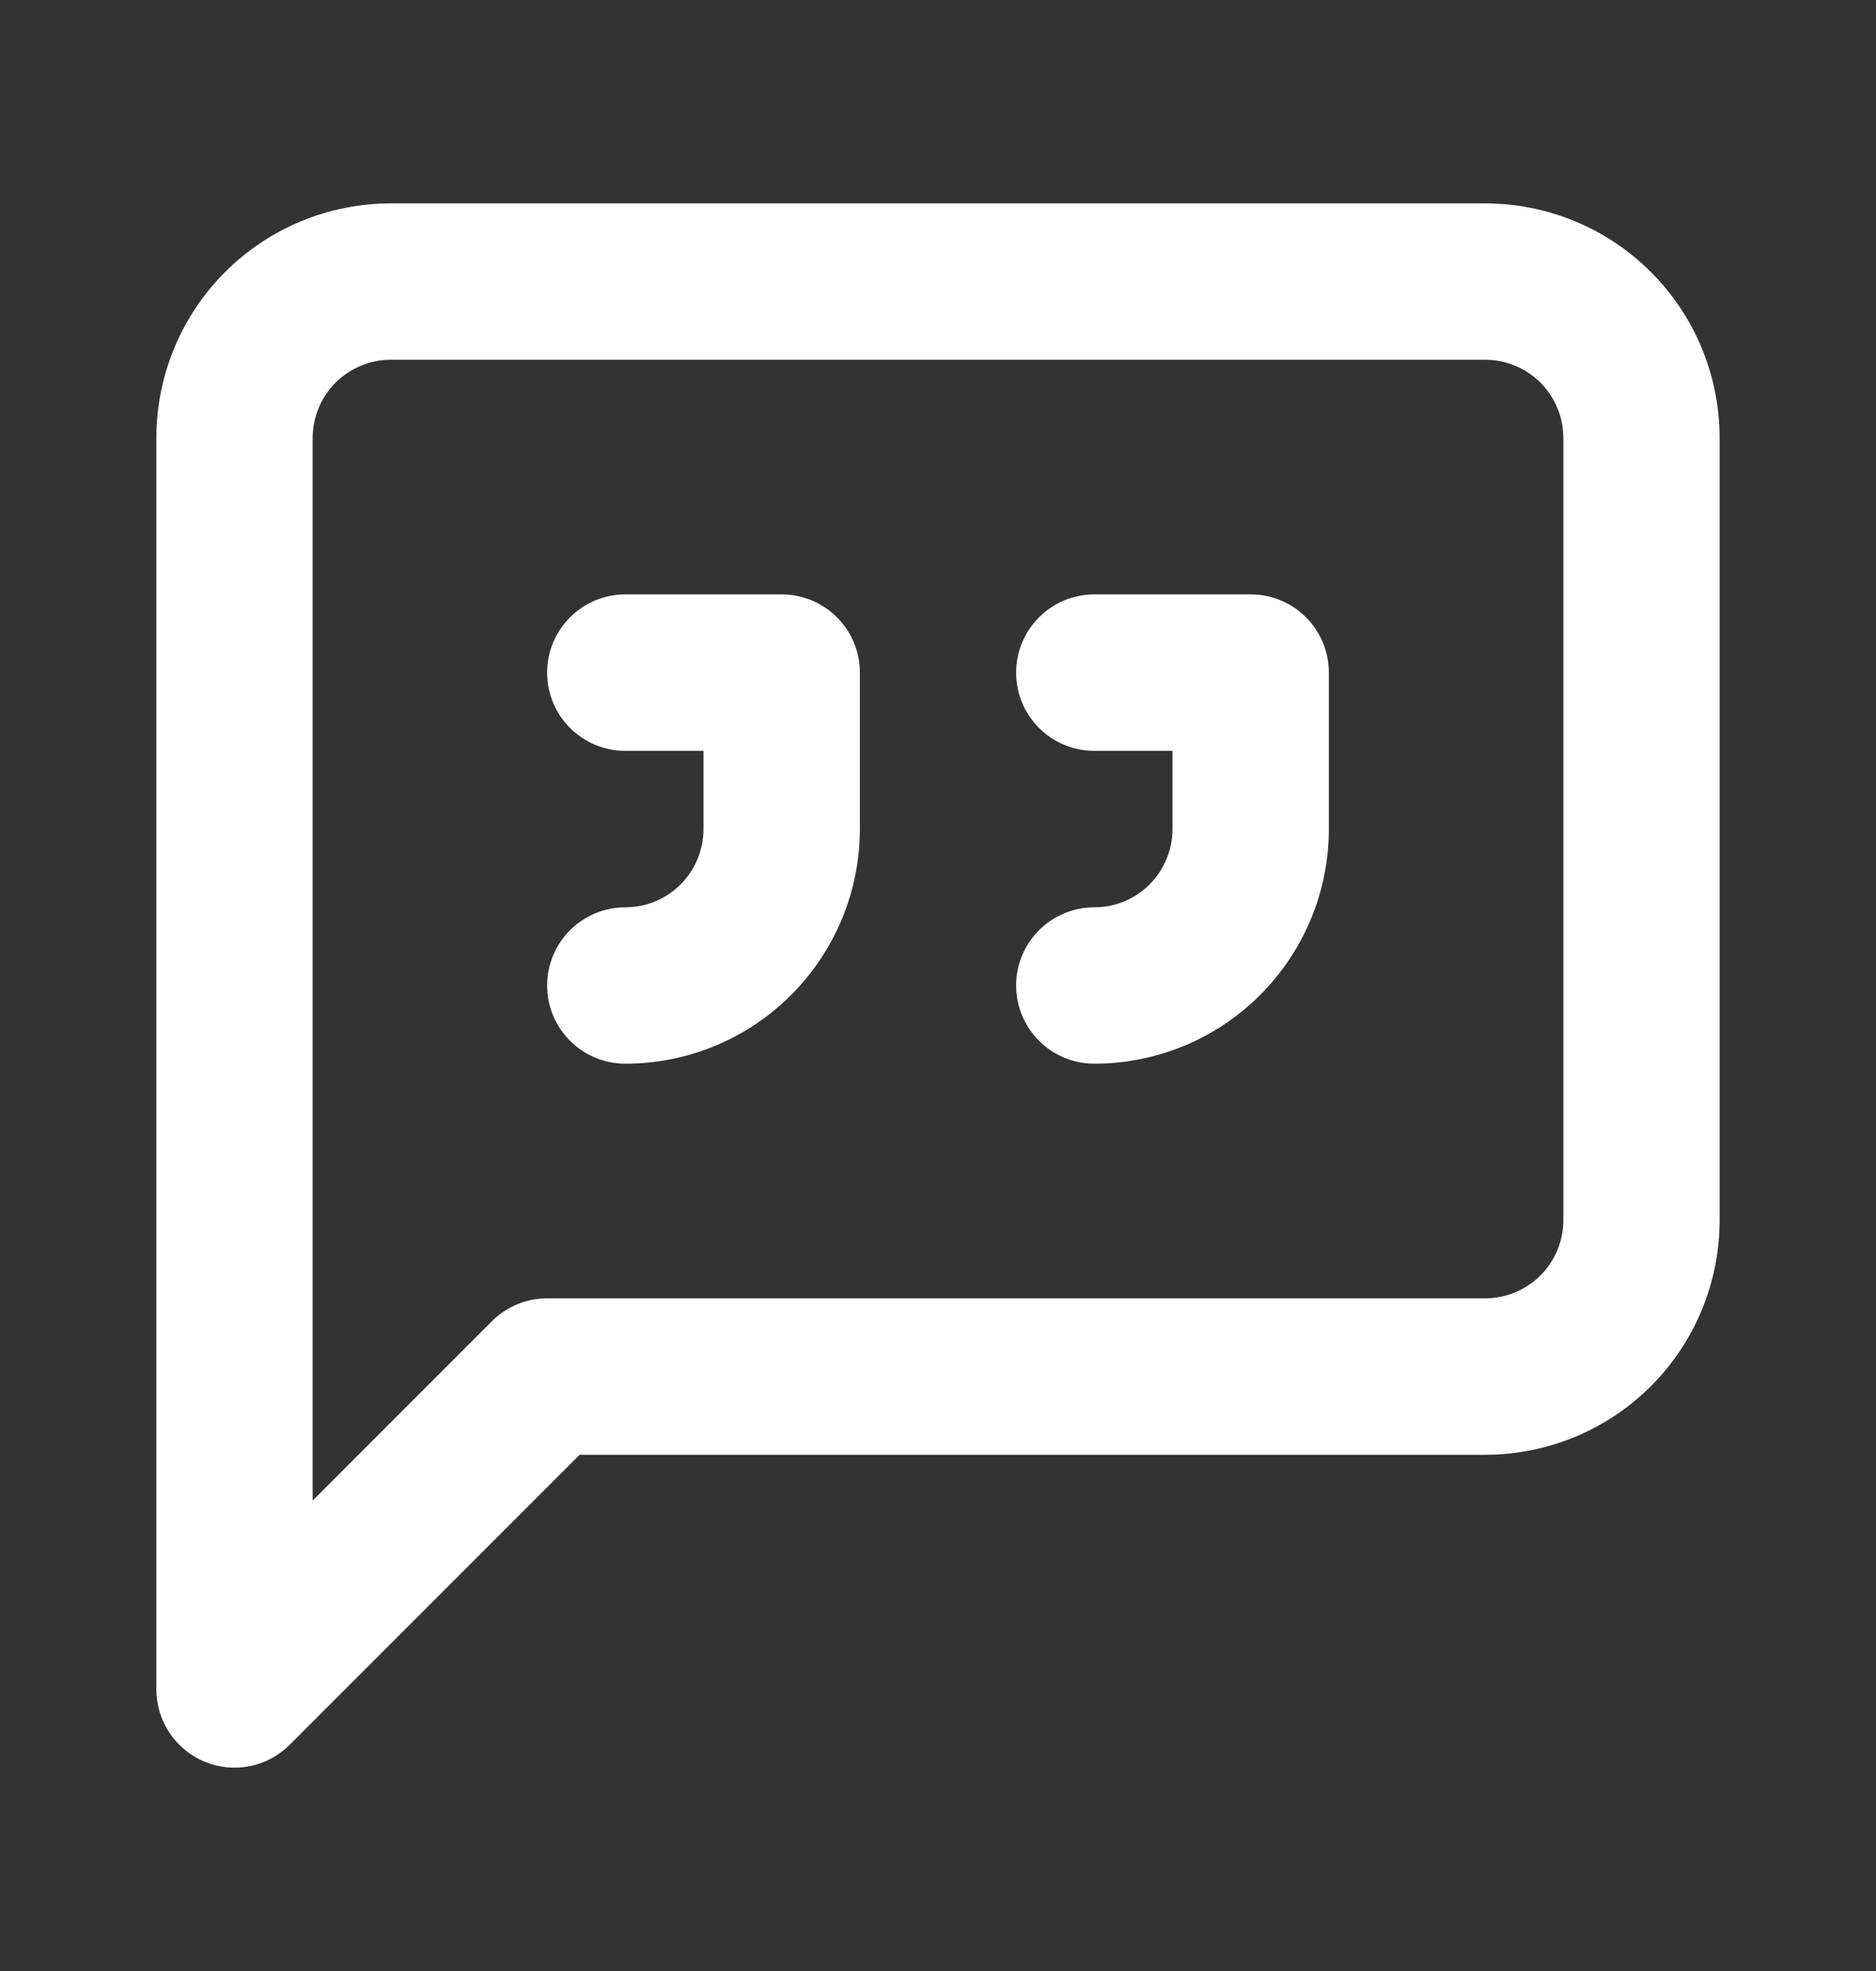 <svg width="20" height="21" viewBox="0 0 20 21" fill="none" xmlns="http://www.w3.org/2000/svg">
<rect x="0" y="0" width="20" height="21" fill="#333333" stroke="none"/>
<path fill-rule="evenodd" clip-rule="evenodd" d="M4.167 3.833C3.946 3.833 3.734 3.921 3.577 4.077C3.421 4.234 3.333 4.446 3.333 4.667V15.988L5.244 14.077C5.4 13.921 5.612 13.833 5.833 13.833H15.833C16.054 13.833 16.266 13.745 16.423 13.589C16.579 13.433 16.667 13.221 16.667 13V4.667C16.667 4.446 16.579 4.234 16.423 4.077C16.266 3.921 16.054 3.833 15.833 3.833H4.167ZM2.399 2.899C2.868 2.43 3.504 2.167 4.167 2.167H15.833C16.496 2.167 17.132 2.43 17.601 2.899C18.07 3.368 18.333 4.004 18.333 4.667V13C18.333 13.663 18.07 14.299 17.601 14.768C17.132 15.237 16.496 15.5 15.833 15.5H6.179L3.089 18.589C2.851 18.828 2.493 18.899 2.181 18.77C1.87 18.641 1.667 18.337 1.667 18V4.667C1.667 4.004 1.93 3.368 2.399 2.899ZM5.833 7.167C5.833 6.706 6.206 6.333 6.667 6.333H8.333C8.794 6.333 9.167 6.706 9.167 7.167V8.833C9.167 9.496 8.903 10.132 8.434 10.601C7.966 11.07 7.33 11.333 6.667 11.333C6.206 11.333 5.833 10.96 5.833 10.5C5.833 10.04 6.206 9.667 6.667 9.667C6.888 9.667 7.1 9.579 7.256 9.423C7.412 9.266 7.5 9.054 7.5 8.833V8H6.667C6.206 8 5.833 7.627 5.833 7.167ZM10.833 7.167C10.833 6.706 11.206 6.333 11.667 6.333H13.333C13.794 6.333 14.167 6.706 14.167 7.167V8.833C14.167 9.496 13.903 10.132 13.434 10.601C12.966 11.07 12.33 11.333 11.667 11.333C11.206 11.333 10.833 10.96 10.833 10.5C10.833 10.04 11.206 9.667 11.667 9.667C11.888 9.667 12.1 9.579 12.256 9.423C12.412 9.266 12.5 9.054 12.5 8.833V8H11.667C11.206 8 10.833 7.627 10.833 7.167Z" fill="white"/>
</svg>
